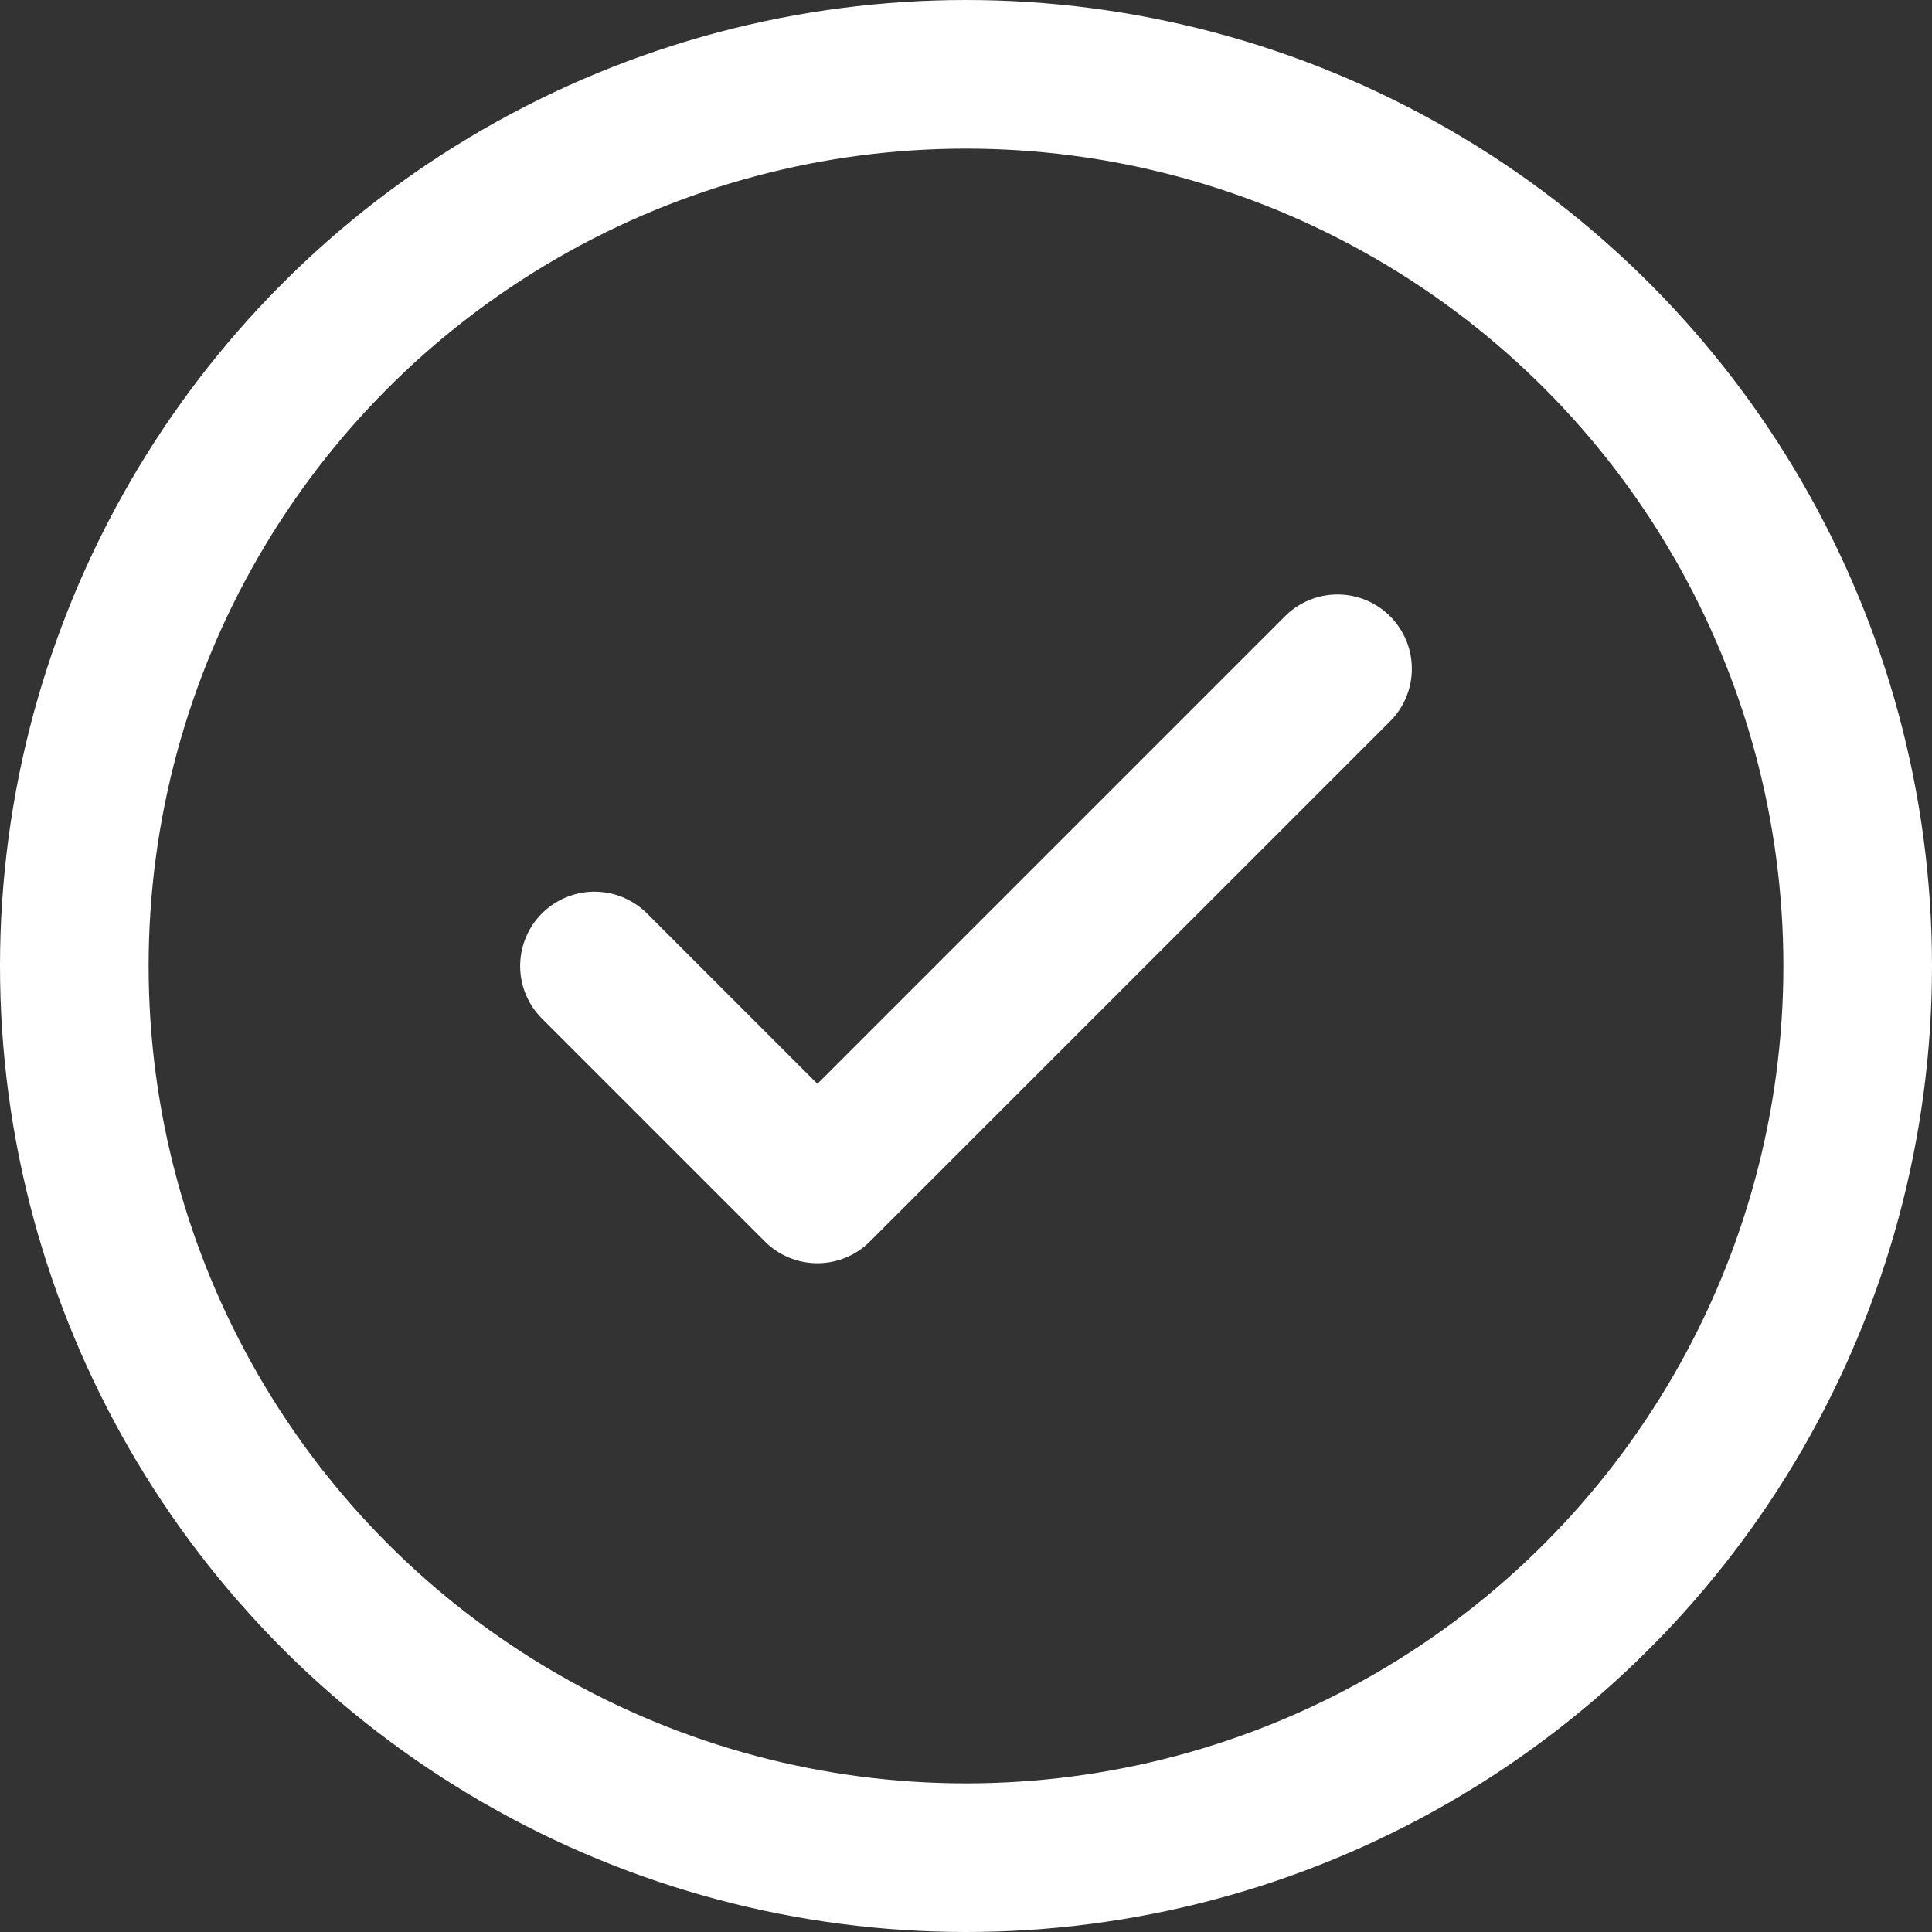 <svg width="13" height="13" viewBox="0 0 13 13" fill="none" xmlns="http://www.w3.org/2000/svg">
<rect x="0" y="0" width="13" height="13" fill="#333333" stroke="none"/>
<circle cx="6.5" cy="6.5" r="6" stroke="white"/>
<path d="M4 6.5L5.5 8L9 4.5" stroke="white" stroke-linecap="round" stroke-linejoin="round"/>
</svg>
